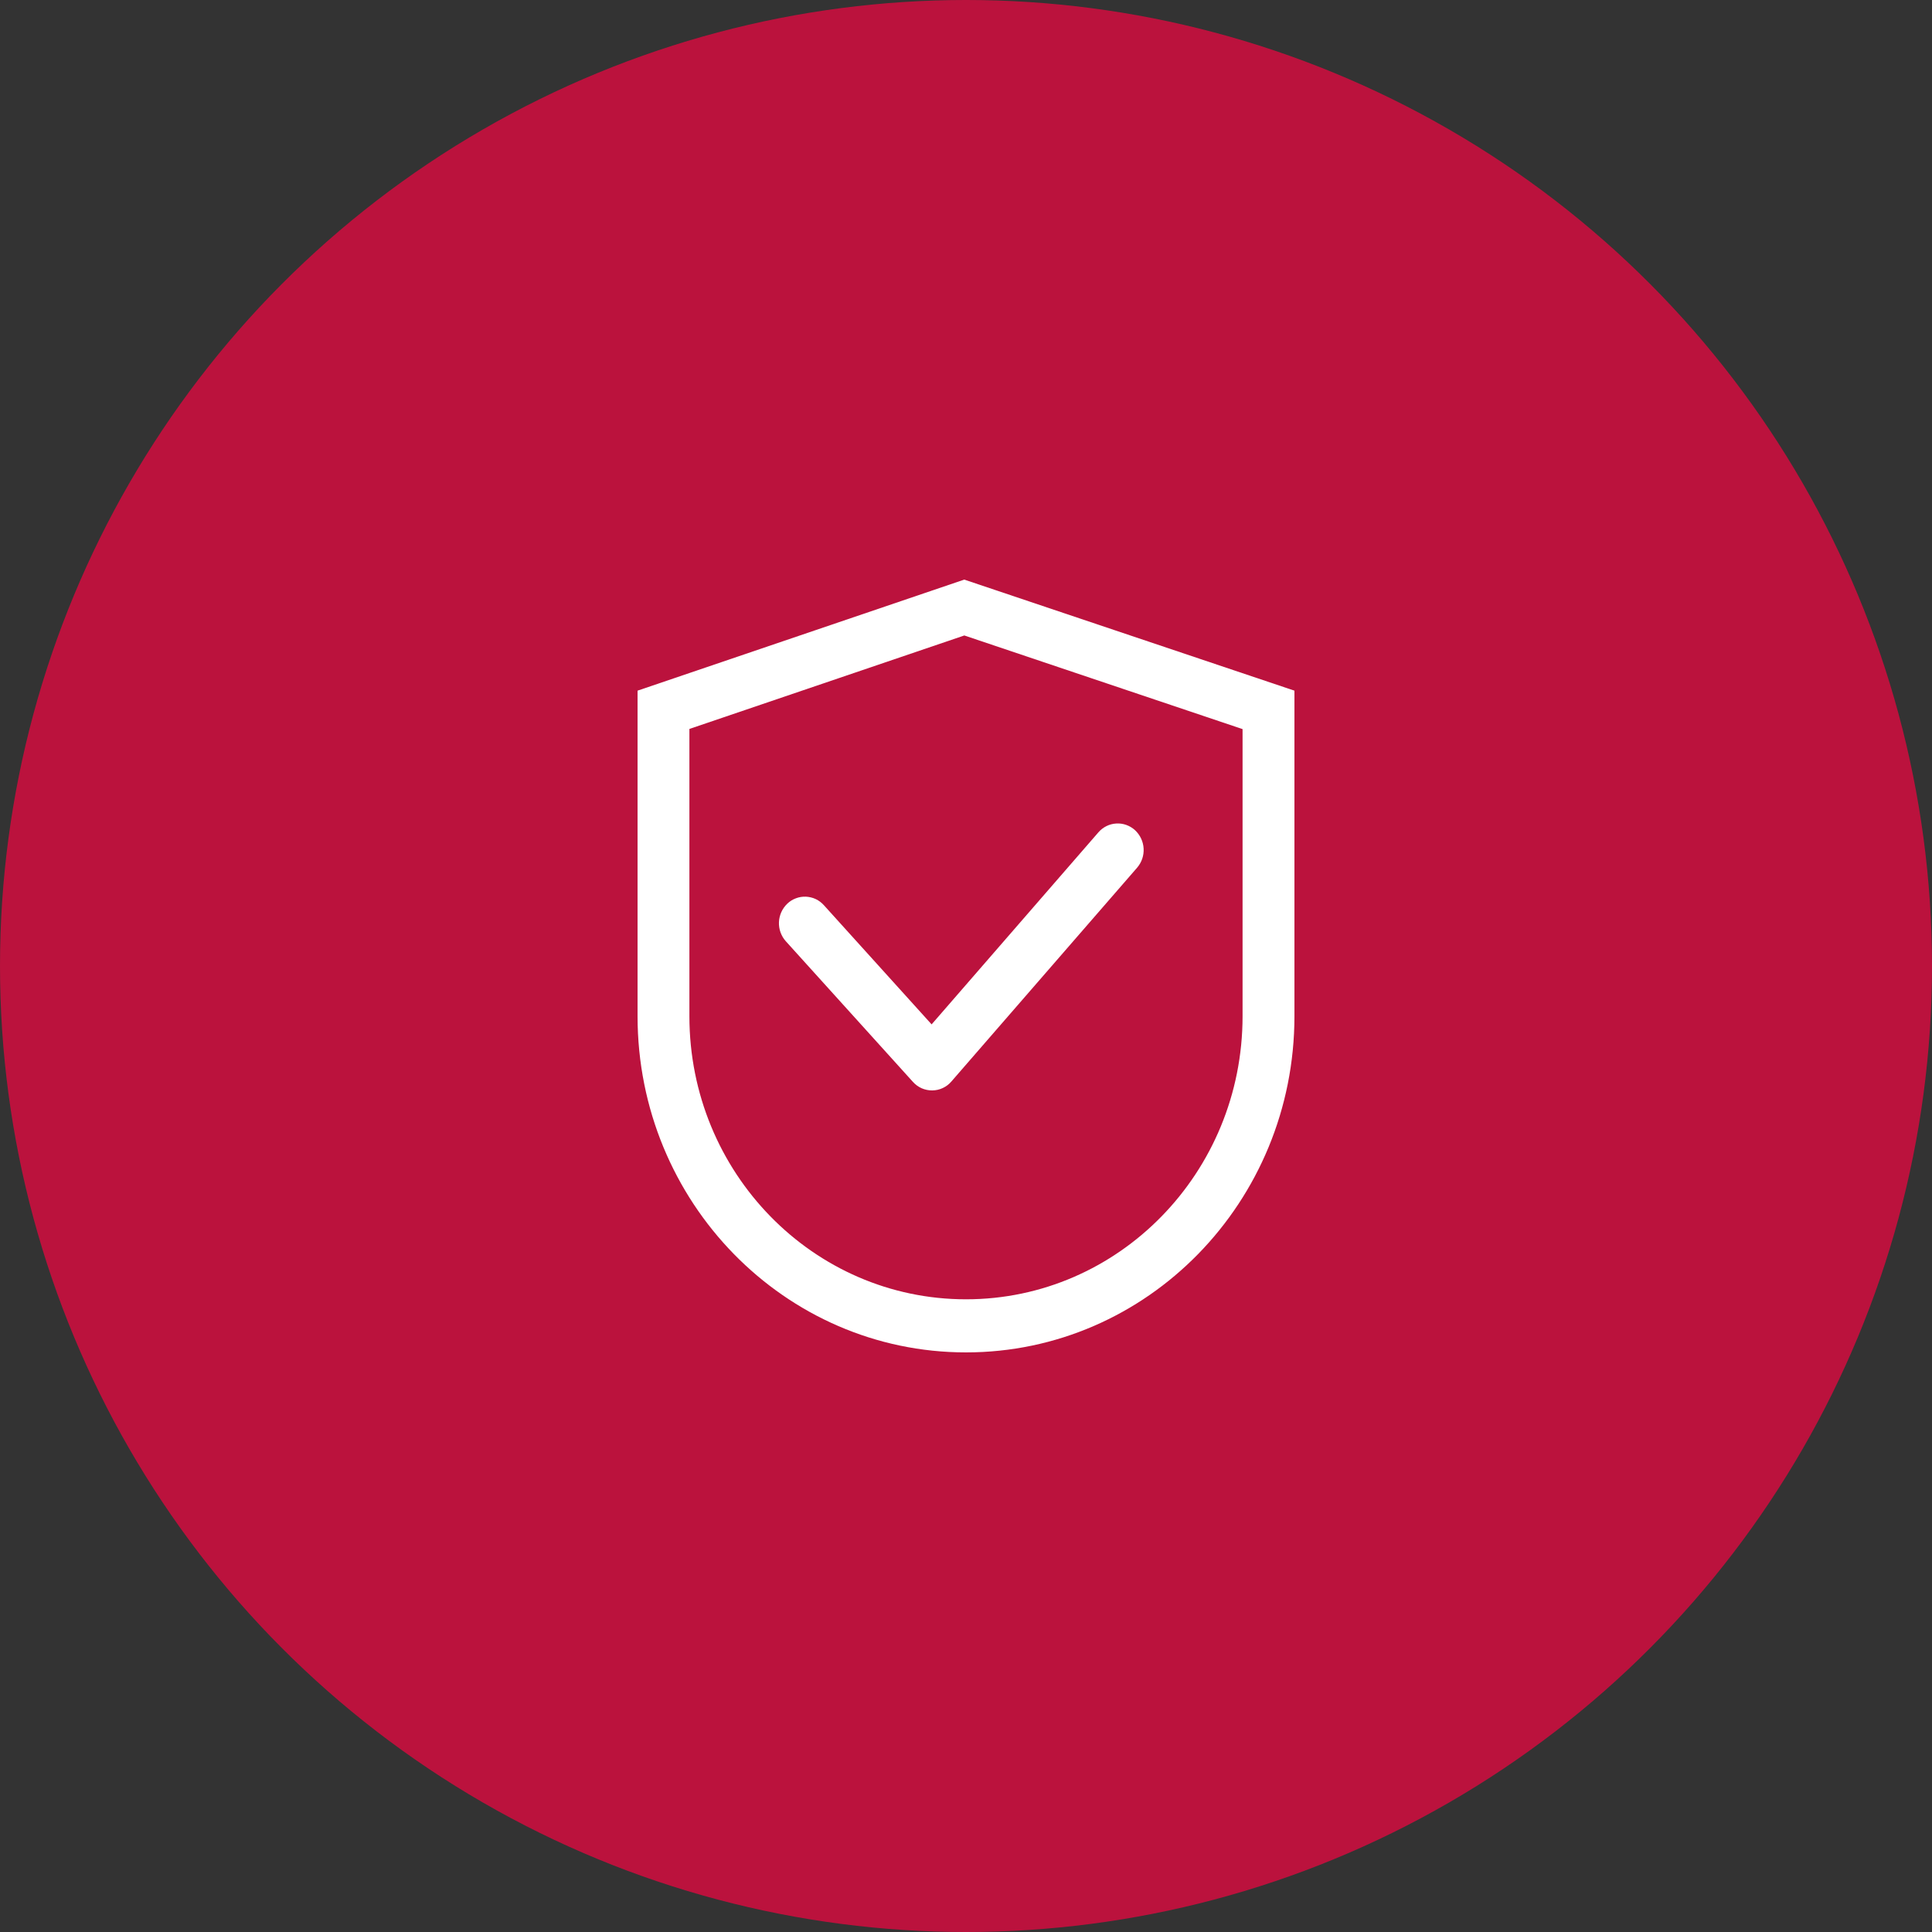 <?xml version="1.0" encoding="UTF-8"?> <svg xmlns="http://www.w3.org/2000/svg" width="60" height="60" viewBox="0 0 60 60" fill="none"><rect x="0" y="0" width="60" height="60" fill="#333333" stroke="none"/><circle cx="30" cy="30" r="30" fill="#BB123D"></circle><path d="M21.41 22.638V31.559C21.41 36.415 25.256 40.351 30 40.351C34.743 40.351 38.589 36.415 38.589 31.559V22.643L29.948 19.735L21.41 22.638ZM29.946 18L40.2 21.449V31.559C40.2 37.325 35.633 42 30 42C24.367 42 19.8 37.325 19.8 31.559V21.449L29.946 18ZM35.249 25.782C35.17 25.71 35.078 25.655 34.978 25.619C34.878 25.583 34.772 25.568 34.665 25.575C34.559 25.581 34.455 25.609 34.36 25.656C34.265 25.703 34.18 25.77 34.111 25.85L28.932 31.813L25.586 28.111C25.515 28.032 25.43 27.968 25.334 27.922C25.237 27.877 25.133 27.852 25.027 27.847C24.921 27.843 24.815 27.86 24.716 27.898C24.616 27.935 24.526 27.992 24.449 28.066C24.292 28.216 24.2 28.422 24.191 28.639C24.183 28.857 24.259 29.069 24.404 29.231L28.352 33.599C28.427 33.683 28.52 33.751 28.623 33.797C28.727 33.842 28.839 33.865 28.952 33.864C29.065 33.863 29.177 33.838 29.279 33.79C29.382 33.742 29.473 33.673 29.546 33.587L35.315 26.946C35.456 26.781 35.529 26.568 35.516 26.351C35.504 26.134 35.408 25.93 35.249 25.782Z" fill="white"></path></svg> 